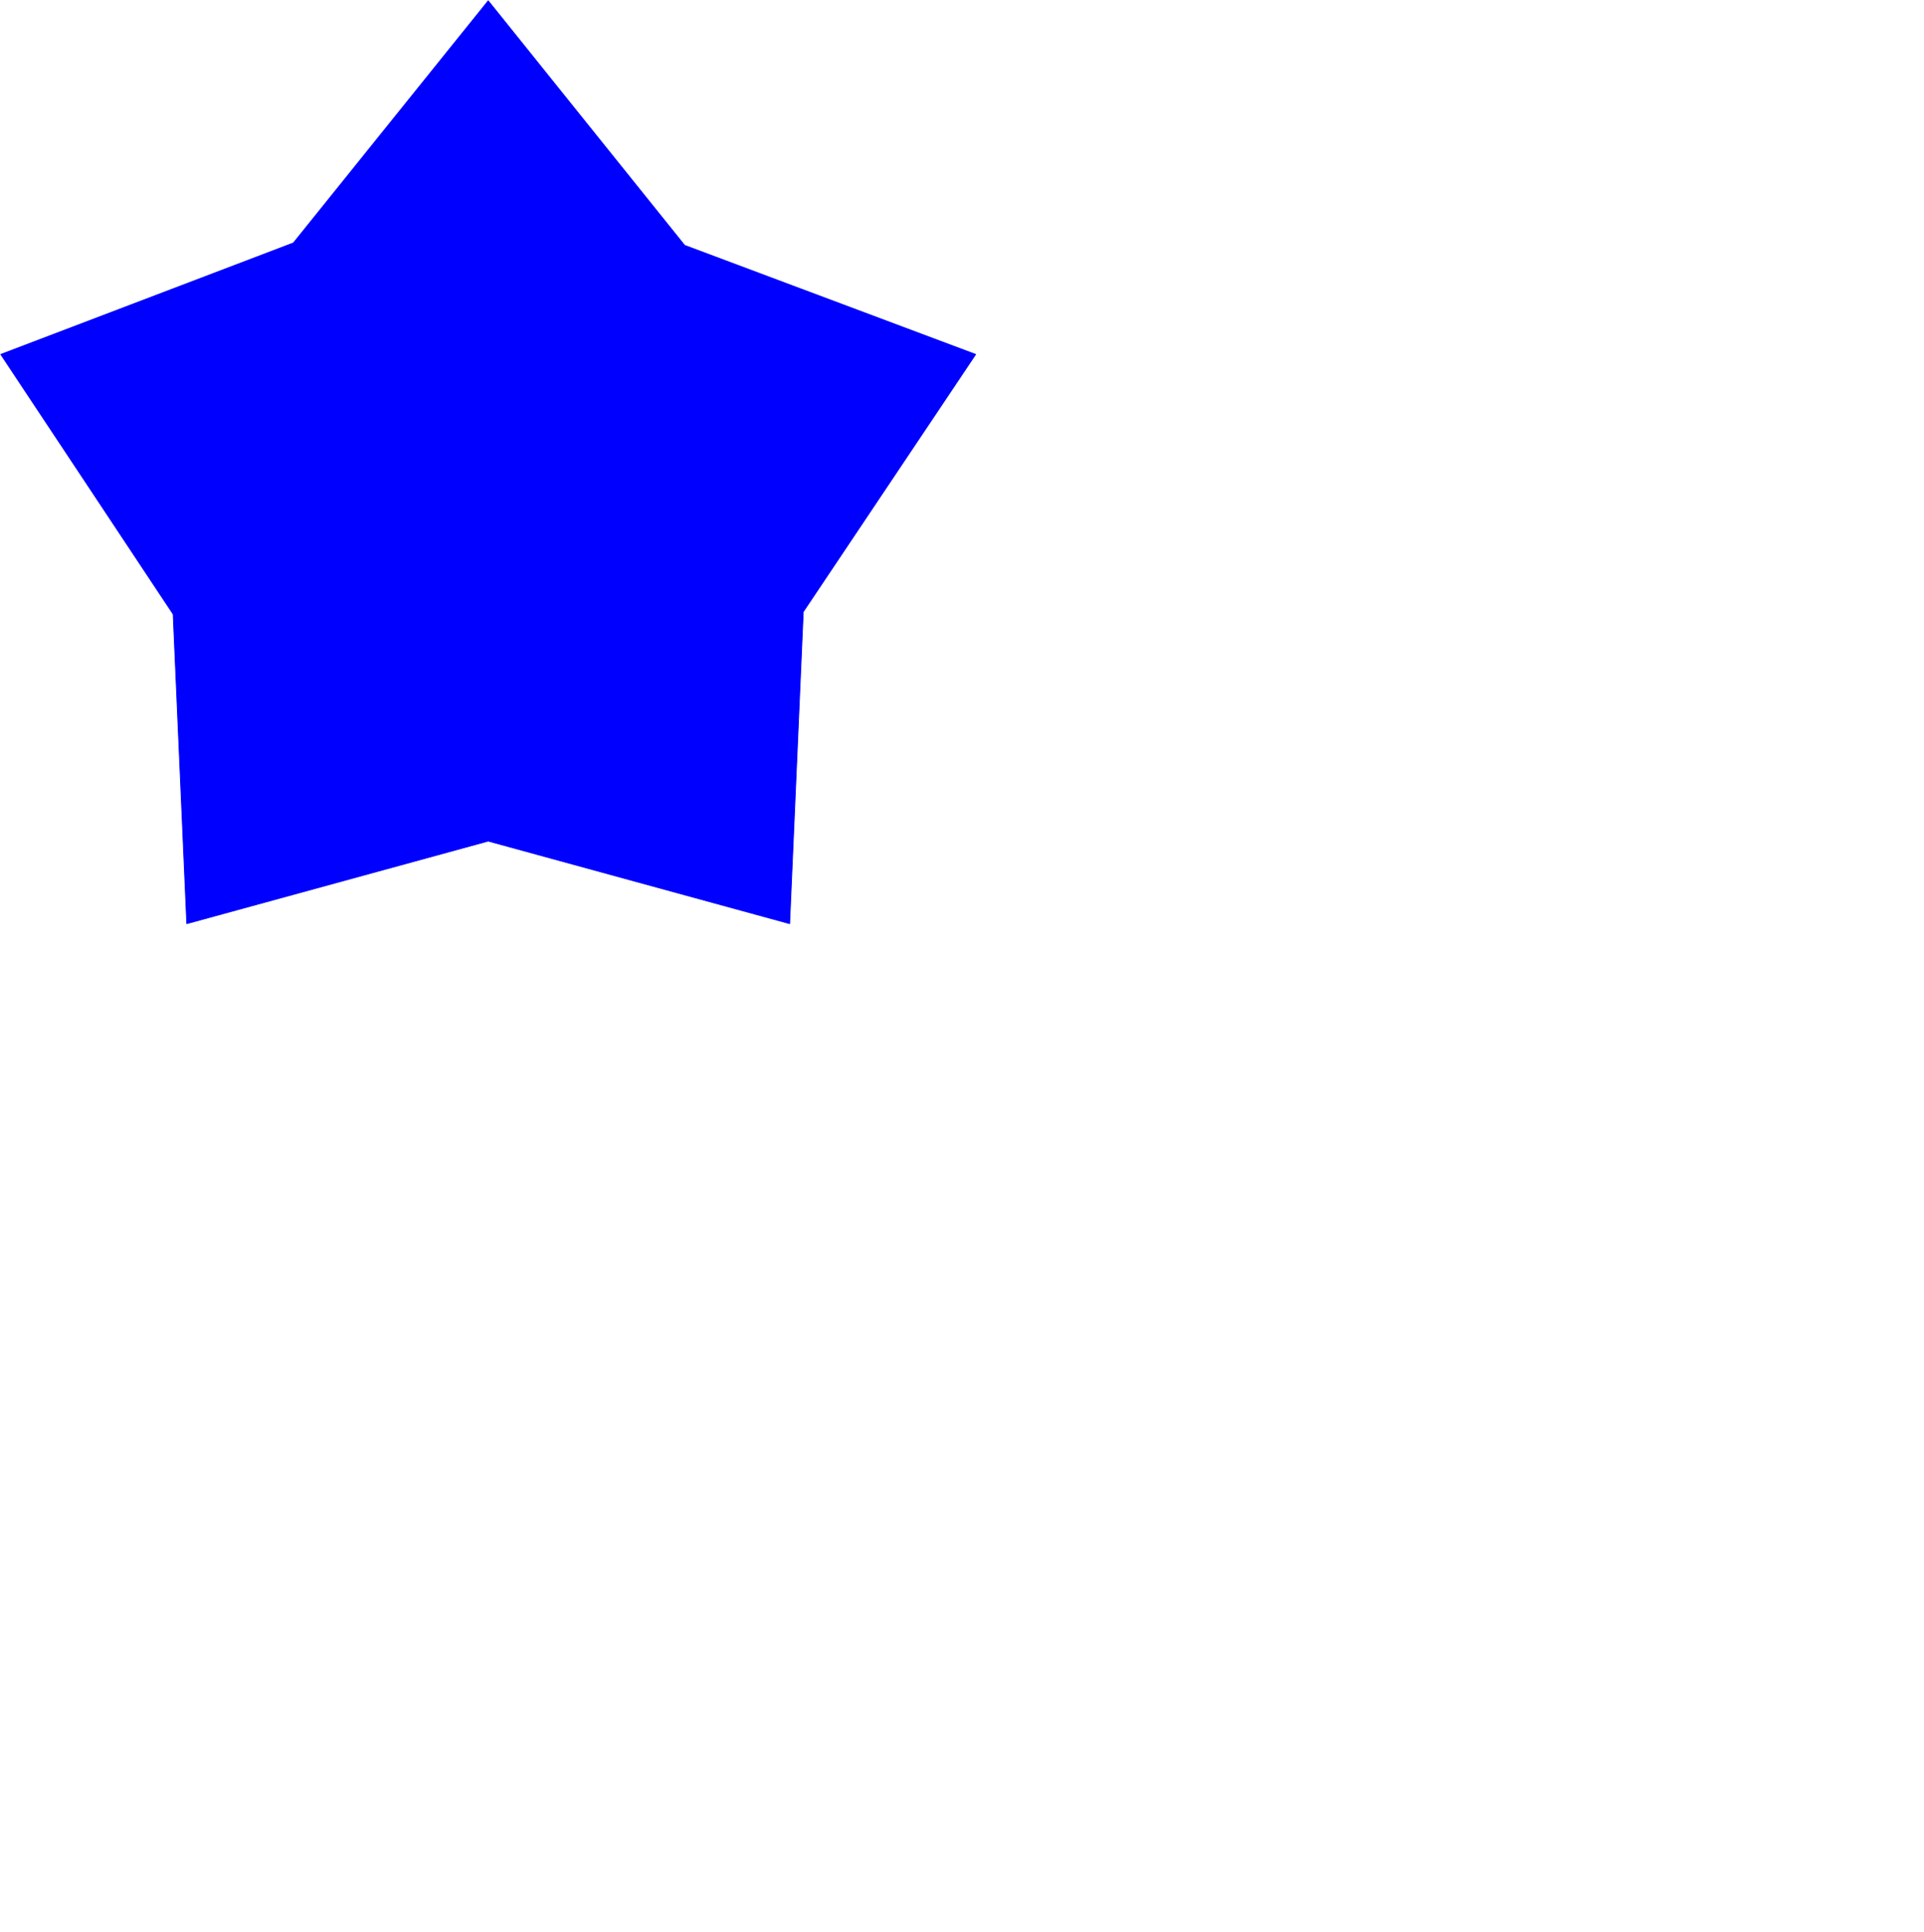 <svg xmlns="http://www.w3.org/2000/svg" width="192" height="192.8" fill-rule="evenodd" stroke-linecap="round" preserveAspectRatio="none" viewBox="0 0 2400 2410"><style>.brush0{fill:#fff}.pen0{stroke:#000;stroke-width:1;stroke-linejoin:round}.brush1{fill:#000}</style><path d="M1 1h2398v2408H1z" style="fill:none;stroke:none"/><path d="m1 442 365-139L609 1l245 305 363 136-215 321-17 389-376-103-376 103-17-386L1 442z" style="fill:#00f;stroke:#00f;stroke-width:1;stroke-linejoin:round"/></svg>
